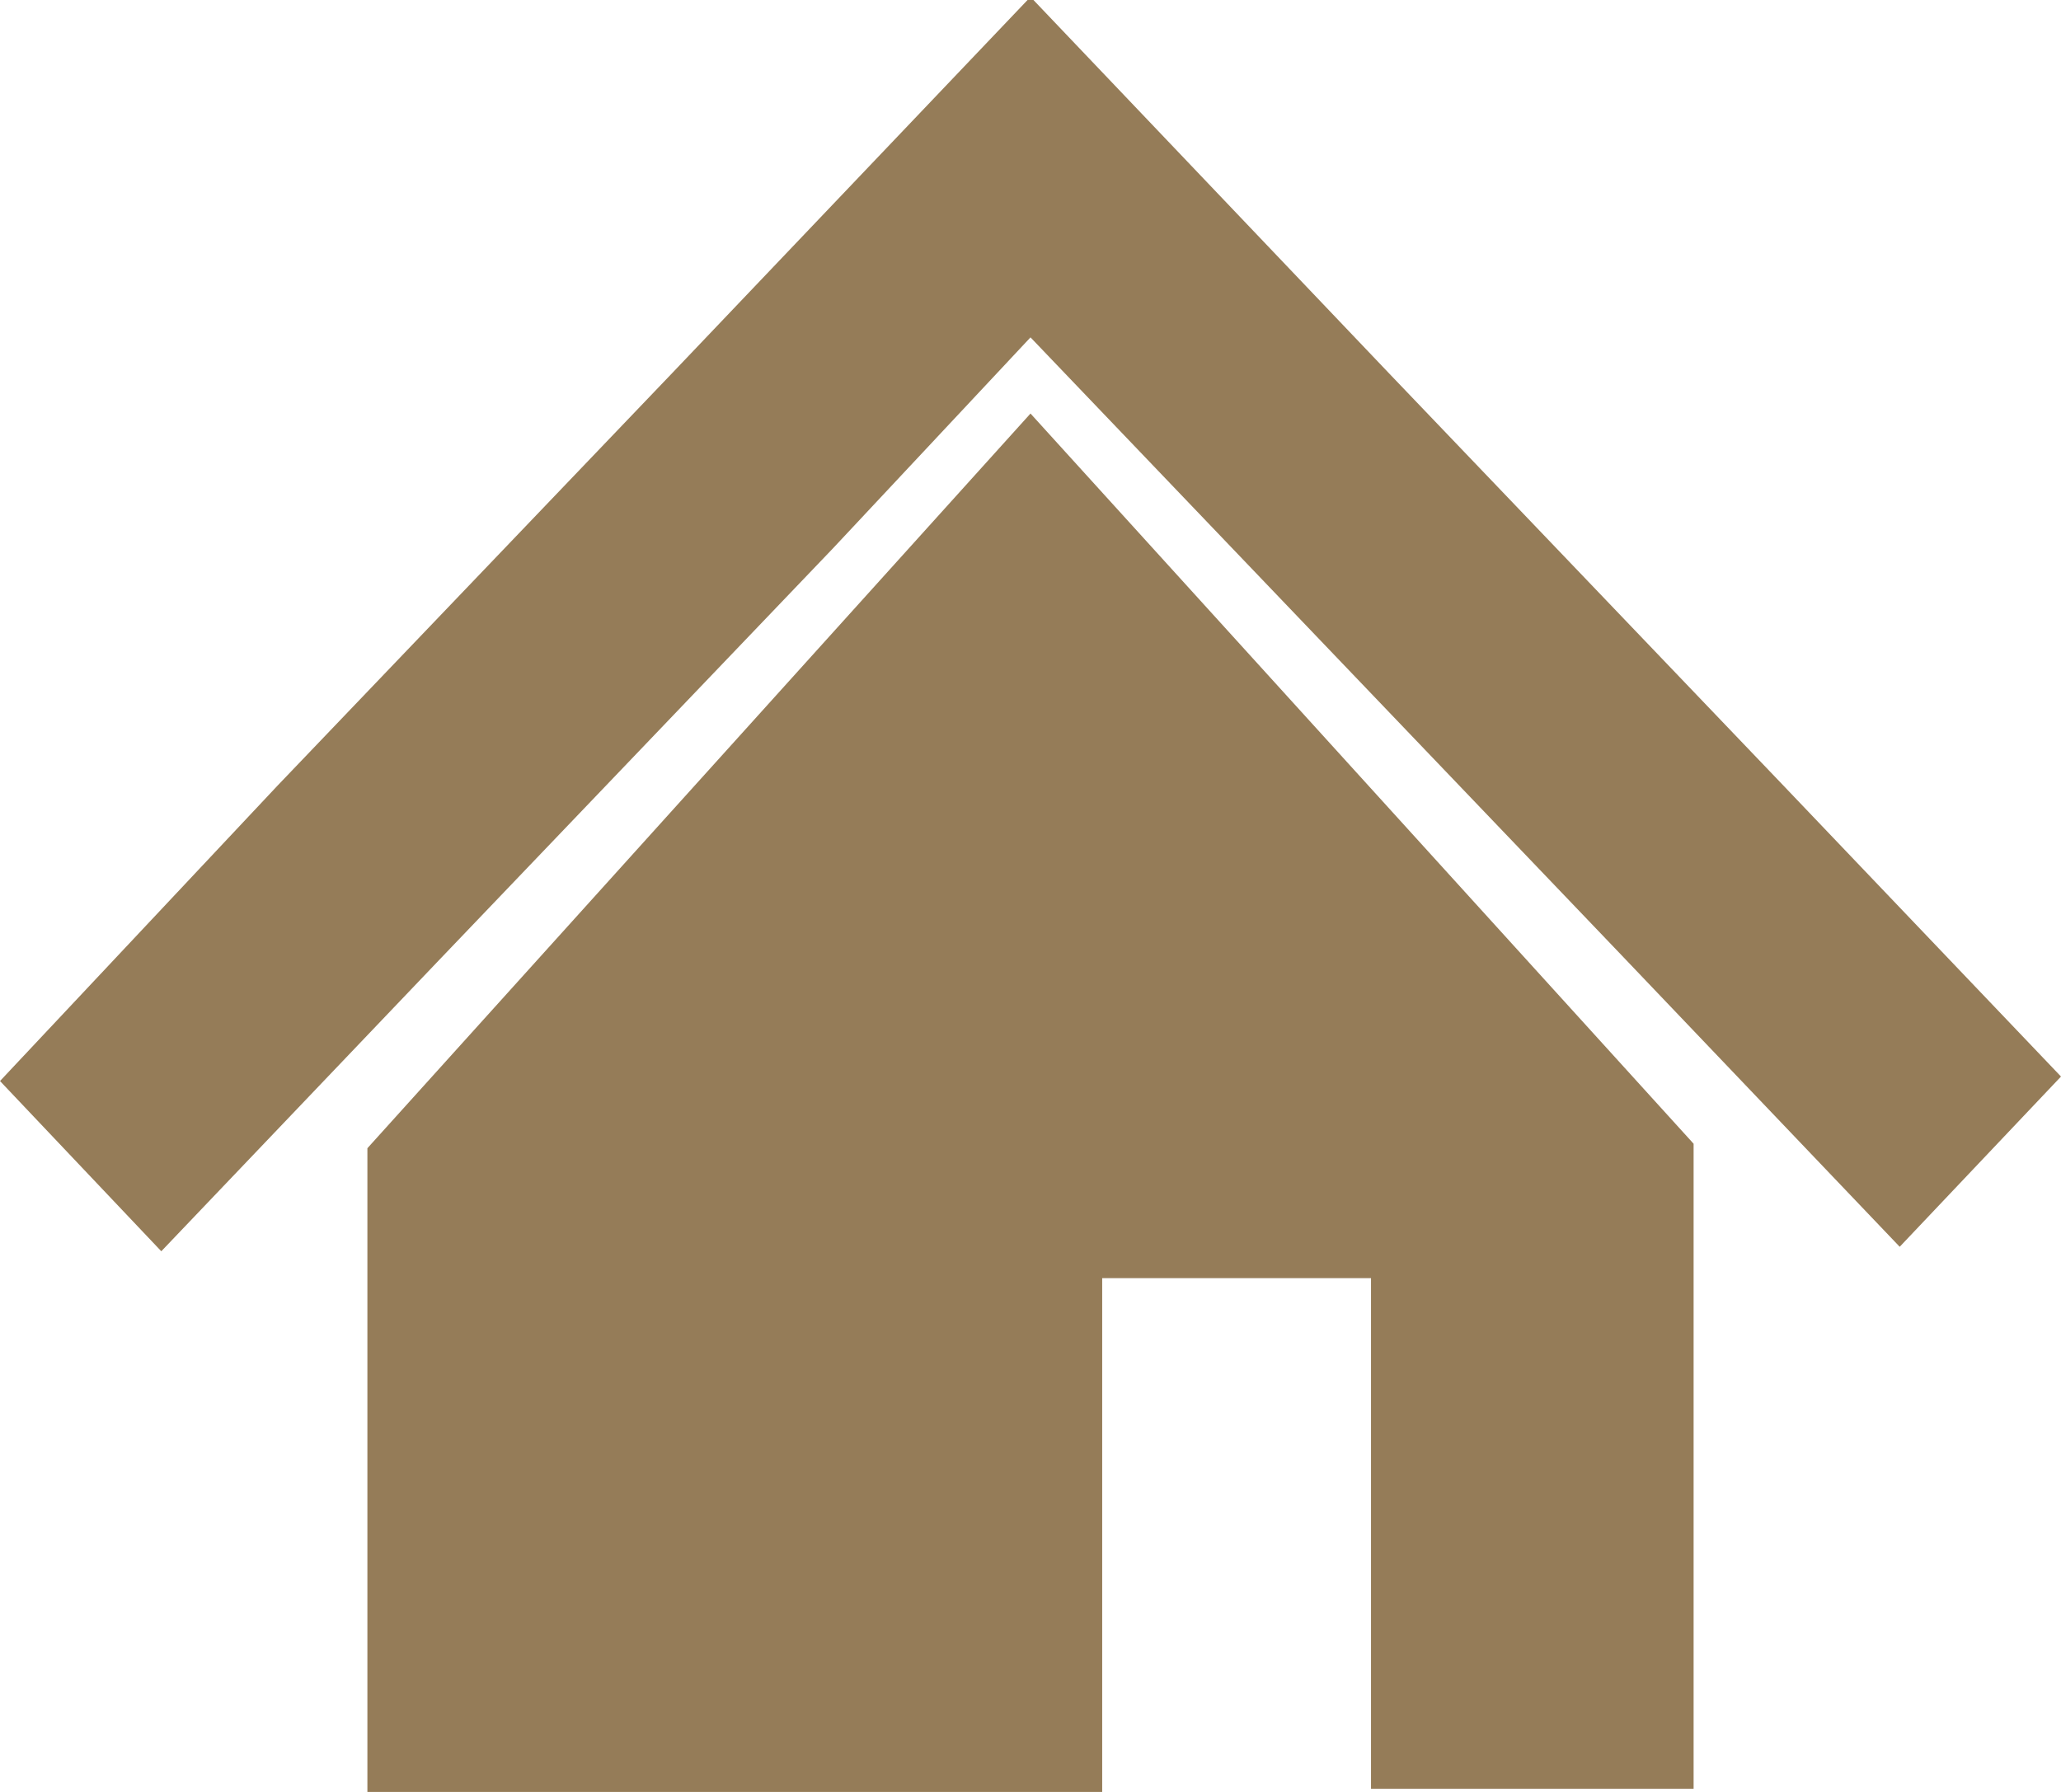 <?xml version="1.0" encoding="utf-8"?>
<!-- Generator: Adobe Illustrator 27.8.1, SVG Export Plug-In . SVG Version: 6.00 Build 0)  -->
<svg version="1.1" id="レイヤー_1" xmlns="http://www.w3.org/2000/svg" xmlns:xlink="http://www.w3.org/1999/xlink" x="0px"
	 y="0px" viewBox="0 0 46 40" style="enable-background:new 0 0 46 40;" xml:space="preserve">
<style type="text/css">
	.st0{fill:#957C58;}
</style>
<g transform="translate(0 -31.469)">
	<path class="st0" d="M39.8,49L31,39.8l-8-8.4l-8,8.4L6.2,49L0,55.6l3.6,3.8l6.2-6.5l8.8-9.2L23,39l4.4,4.6l8.8,9.2l6.2,6.5l3.6-3.8
		L39.8,49z"/>
	<path class="st0" d="M8.2,57.1v14.4h16.4V60h6v11.4h7.2V57L23,40.7L8.2,57.1z"/>
</g>
</svg>
